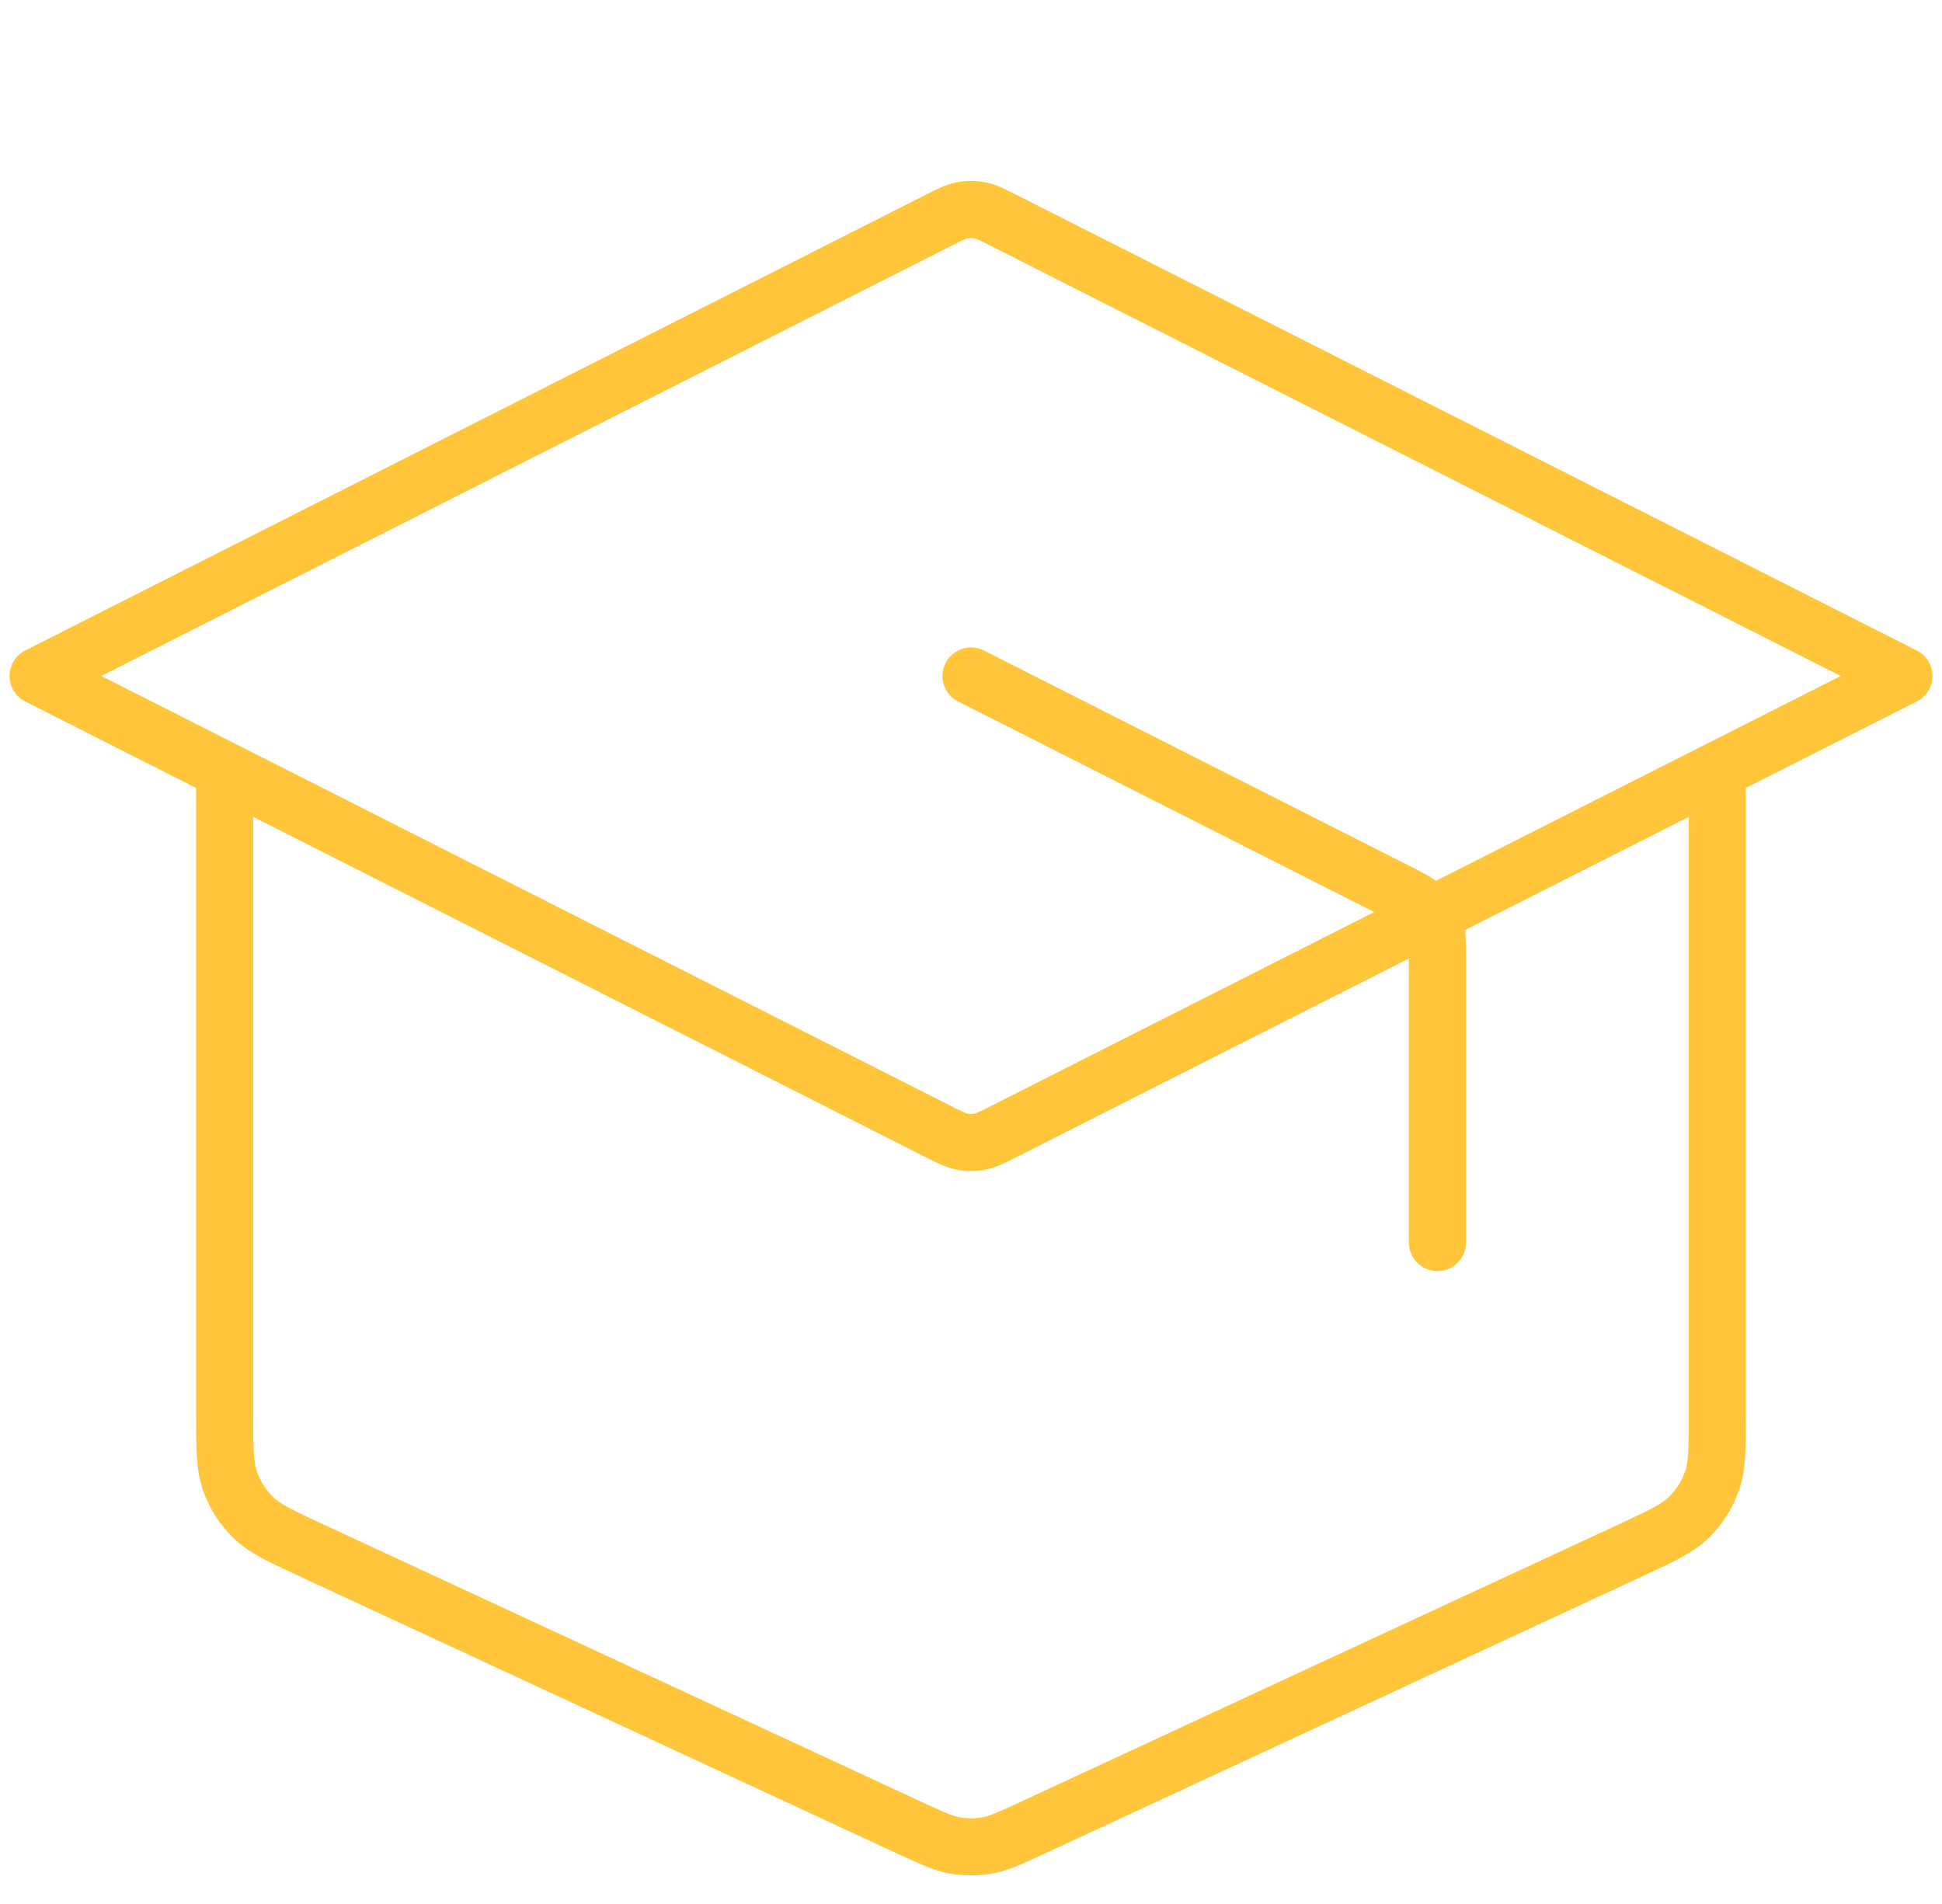 <svg width="102" height="100" viewBox="0 0 102 100" fill="none" xmlns="http://www.w3.org/2000/svg">
<path d="M75.5 65.26V50.355C75.5 49.464 75.5 49.019 75.366 48.627C75.248 48.279 75.054 47.962 74.8 47.7C74.513 47.403 74.12 47.204 73.333 46.806L51 35.504M11.8 40.464V74.22C11.8 76.064 11.8 76.987 12.084 77.794C12.336 78.508 12.745 79.154 13.282 79.683C13.889 80.281 14.717 80.665 16.373 81.433L47.733 95.981C48.935 96.538 49.536 96.817 50.162 96.927C50.717 97.024 51.283 97.024 51.838 96.927C52.464 96.817 53.065 96.538 54.267 95.981L85.627 81.433C87.283 80.665 88.112 80.281 88.718 79.683C89.255 79.154 89.664 78.508 89.916 77.794C90.2 76.987 90.2 76.064 90.2 74.22V40.464M2 35.504L49.247 11.595C49.89 11.269 50.211 11.107 50.548 11.043C50.847 10.986 51.153 10.986 51.452 11.043C51.789 11.107 52.11 11.269 52.753 11.595L100 35.504L52.753 59.414C52.11 59.739 51.789 59.902 51.452 59.966C51.153 60.022 50.847 60.022 50.548 59.966C50.211 59.902 49.89 59.739 49.247 59.414L2 35.504Z" stroke="#FFC63C" stroke-width="3" stroke-linecap="round" stroke-linejoin="round"/>
</svg>
